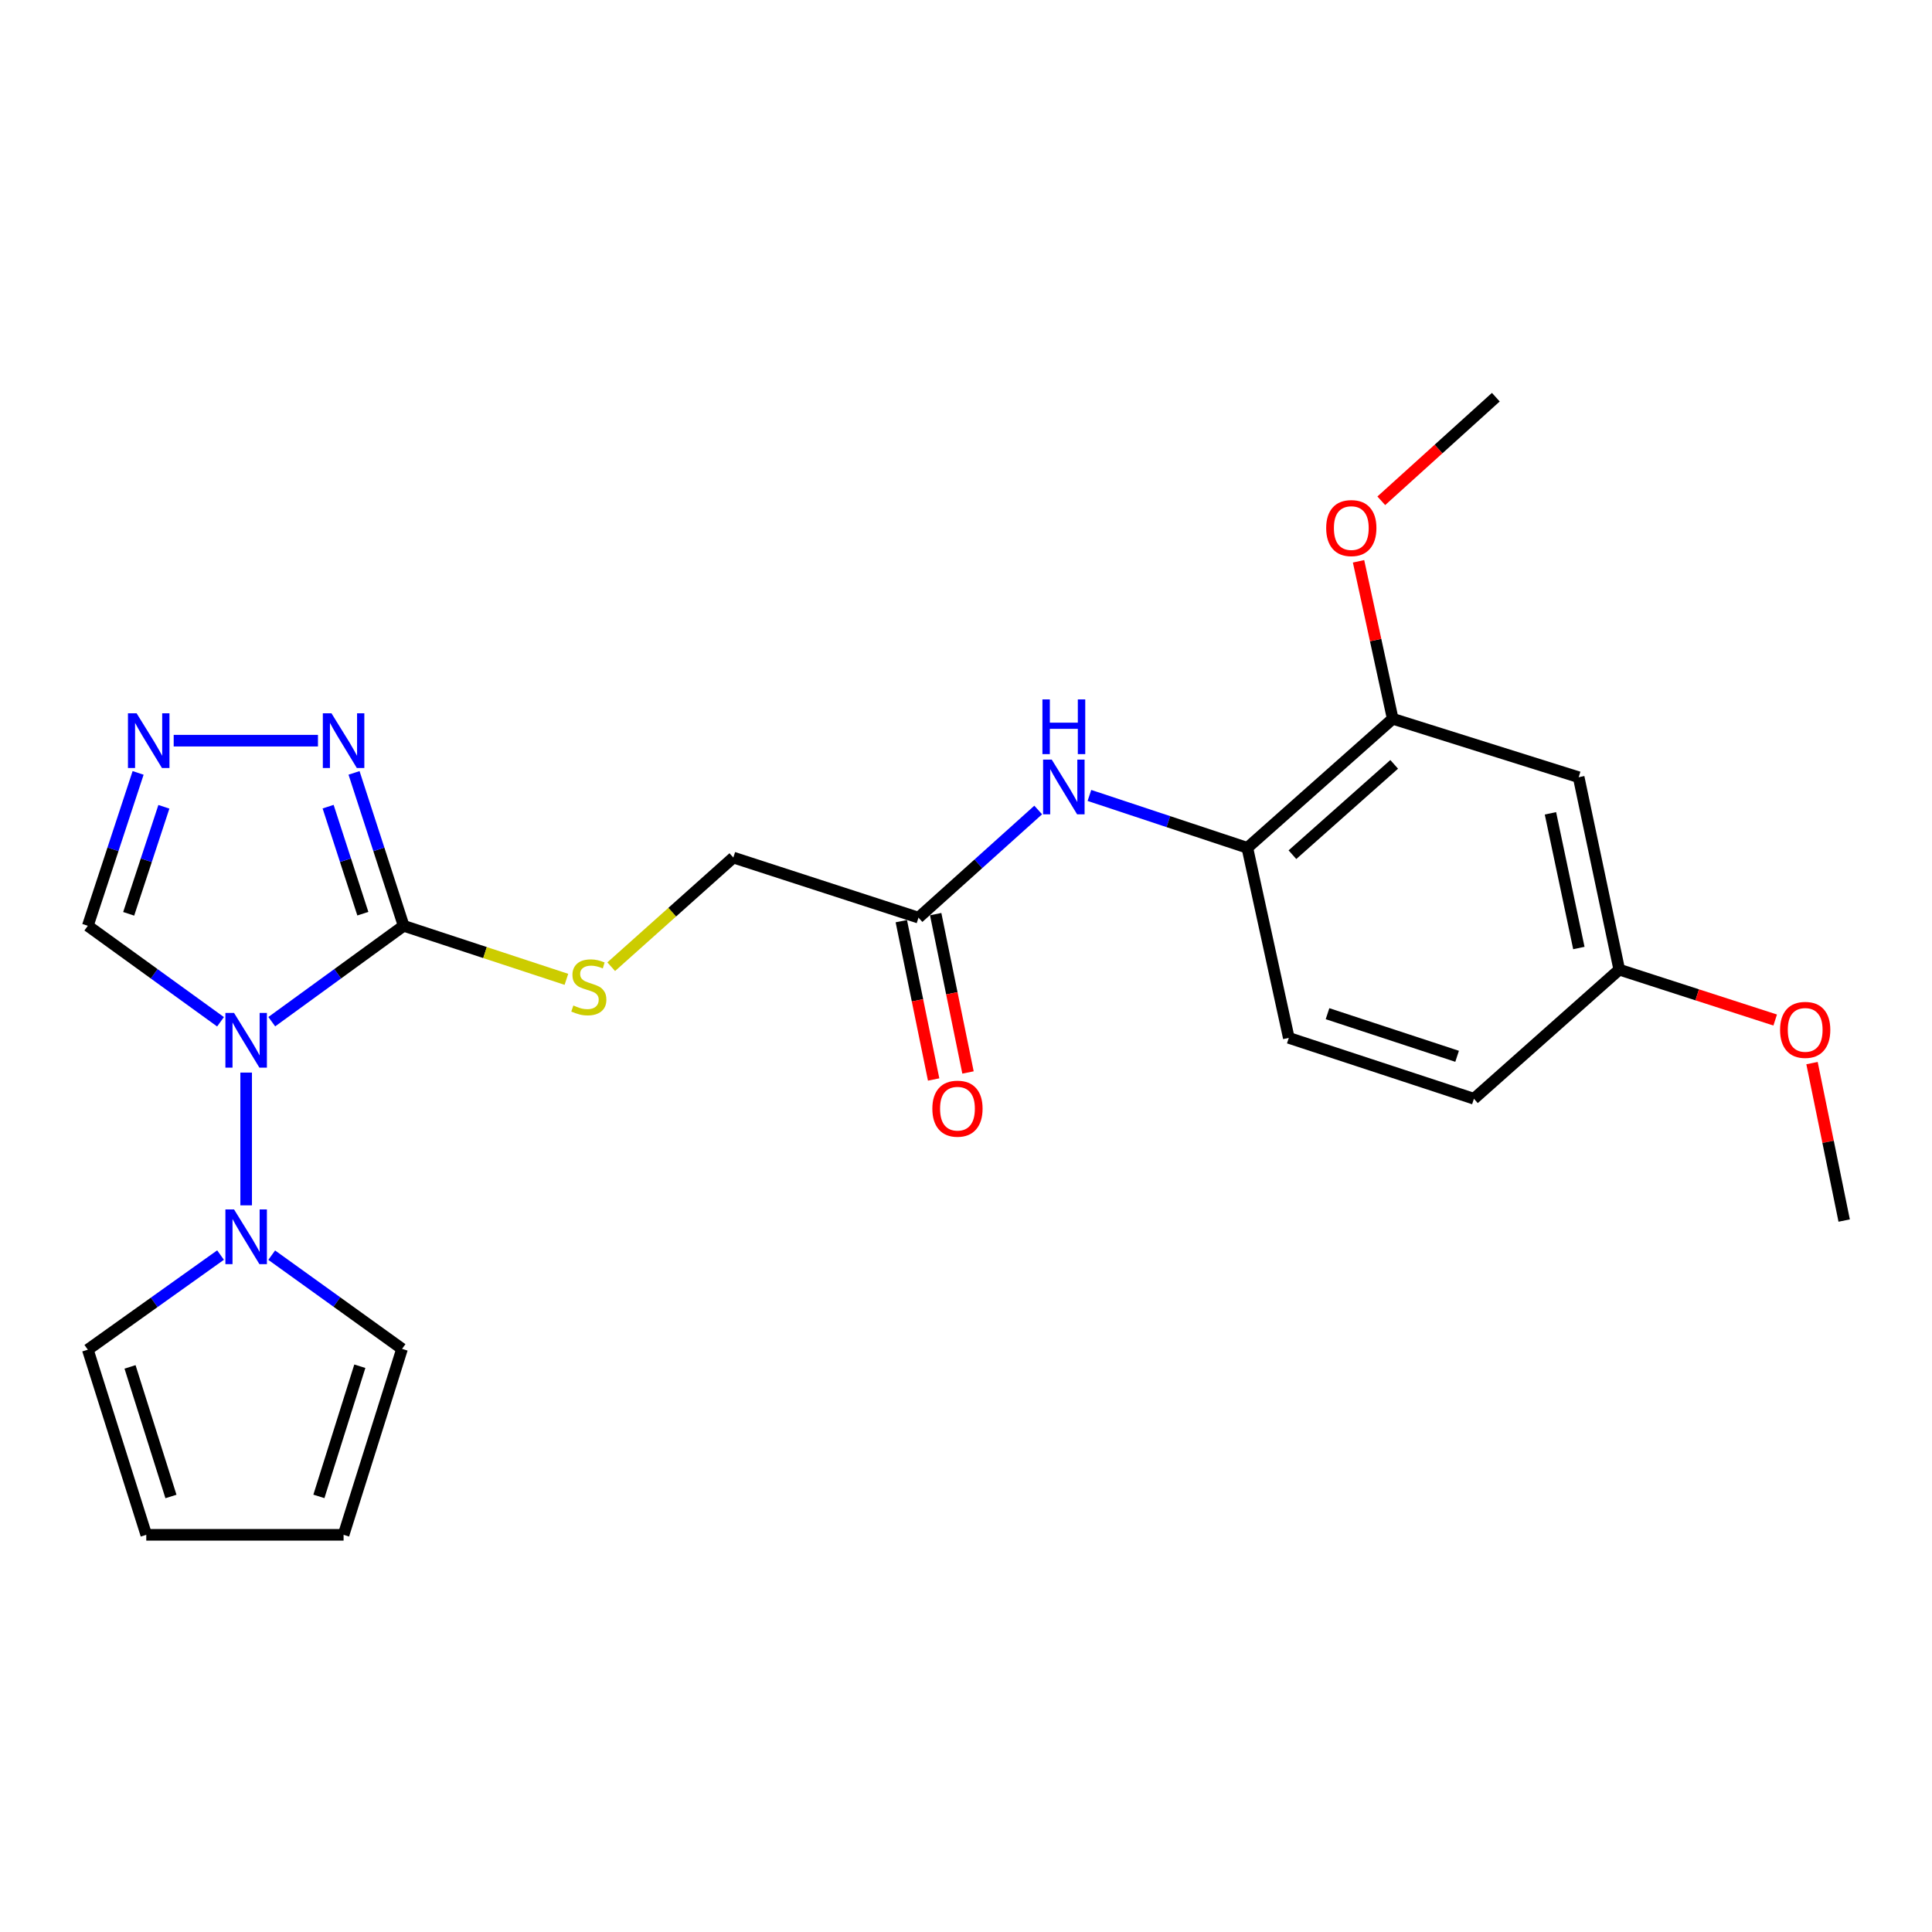 <?xml version='1.0' encoding='iso-8859-1'?>
<svg version='1.1' baseProfile='full'
              xmlns='http://www.w3.org/2000/svg'
                      xmlns:rdkit='http://www.rdkit.org/xml'
                      xmlns:xlink='http://www.w3.org/1999/xlink'
                  xml:space='preserve'
width='1000px' height='1000px' viewBox='0 0 1000 1000'>
<!-- END OF HEADER -->
<rect style='opacity:1.0;fill:#FFFFFF;stroke:none' width='1000' height='1000' x='0' y='0'> </rect>
<path class='bond-0' d='M 140.669,528.825 L 174.8,504.009' style='fill:none;fill-rule:evenodd;stroke:#0000FF;stroke-width:6px;stroke-linecap:butt;stroke-linejoin:miter;stroke-opacity:1' />
<path class='bond-0' d='M 174.8,504.009 L 208.931,479.194' style='fill:none;fill-rule:evenodd;stroke:#000000;stroke-width:6px;stroke-linecap:butt;stroke-linejoin:miter;stroke-opacity:1' />
<path class='bond-1' d='M 127.41,555.169 L 127.41,623.884' style='fill:none;fill-rule:evenodd;stroke:#0000FF;stroke-width:6px;stroke-linecap:butt;stroke-linejoin:miter;stroke-opacity:1' />
<path class='bond-4' d='M 114.141,528.87 L 79.798,504.032' style='fill:none;fill-rule:evenodd;stroke:#0000FF;stroke-width:6px;stroke-linecap:butt;stroke-linejoin:miter;stroke-opacity:1' />
<path class='bond-4' d='M 79.798,504.032 L 45.455,479.194' style='fill:none;fill-rule:evenodd;stroke:#000000;stroke-width:6px;stroke-linecap:butt;stroke-linejoin:miter;stroke-opacity:1' />
<path class='bond-2' d='M 208.931,479.194 L 196.09,439.621' style='fill:none;fill-rule:evenodd;stroke:#000000;stroke-width:6px;stroke-linecap:butt;stroke-linejoin:miter;stroke-opacity:1' />
<path class='bond-2' d='M 196.09,439.621 L 183.249,400.049' style='fill:none;fill-rule:evenodd;stroke:#0000FF;stroke-width:6px;stroke-linecap:butt;stroke-linejoin:miter;stroke-opacity:1' />
<path class='bond-2' d='M 187.811,472.925 L 178.823,445.225' style='fill:none;fill-rule:evenodd;stroke:#000000;stroke-width:6px;stroke-linecap:butt;stroke-linejoin:miter;stroke-opacity:1' />
<path class='bond-2' d='M 178.823,445.225 L 169.834,417.524' style='fill:none;fill-rule:evenodd;stroke:#0000FF;stroke-width:6px;stroke-linecap:butt;stroke-linejoin:miter;stroke-opacity:1' />
<path class='bond-5' d='M 208.931,479.194 L 251.051,493.049' style='fill:none;fill-rule:evenodd;stroke:#000000;stroke-width:6px;stroke-linecap:butt;stroke-linejoin:miter;stroke-opacity:1' />
<path class='bond-5' d='M 251.051,493.049 L 293.172,506.904' style='fill:none;fill-rule:evenodd;stroke:#CCCC00;stroke-width:6px;stroke-linecap:butt;stroke-linejoin:miter;stroke-opacity:1' />
<path class='bond-11' d='M 114.153,649.619 L 79.804,674.107' style='fill:none;fill-rule:evenodd;stroke:#0000FF;stroke-width:6px;stroke-linecap:butt;stroke-linejoin:miter;stroke-opacity:1' />
<path class='bond-11' d='M 79.804,674.107 L 45.455,698.594' style='fill:none;fill-rule:evenodd;stroke:#000000;stroke-width:6px;stroke-linecap:butt;stroke-linejoin:miter;stroke-opacity:1' />
<path class='bond-12' d='M 140.634,649.674 L 174.369,673.923' style='fill:none;fill-rule:evenodd;stroke:#0000FF;stroke-width:6px;stroke-linecap:butt;stroke-linejoin:miter;stroke-opacity:1' />
<path class='bond-12' d='M 174.369,673.923 L 208.104,698.171' style='fill:none;fill-rule:evenodd;stroke:#000000;stroke-width:6px;stroke-linecap:butt;stroke-linejoin:miter;stroke-opacity:1' />
<path class='bond-24' d='M 164.576,383.371 L 89.902,383.371' style='fill:none;fill-rule:evenodd;stroke:#0000FF;stroke-width:6px;stroke-linecap:butt;stroke-linejoin:miter;stroke-opacity:1' />
<path class='bond-3' d='M 71.485,400.053 L 58.47,439.623' style='fill:none;fill-rule:evenodd;stroke:#0000FF;stroke-width:6px;stroke-linecap:butt;stroke-linejoin:miter;stroke-opacity:1' />
<path class='bond-3' d='M 58.47,439.623 L 45.455,479.194' style='fill:none;fill-rule:evenodd;stroke:#000000;stroke-width:6px;stroke-linecap:butt;stroke-linejoin:miter;stroke-opacity:1' />
<path class='bond-3' d='M 84.826,417.596 L 75.715,445.295' style='fill:none;fill-rule:evenodd;stroke:#0000FF;stroke-width:6px;stroke-linecap:butt;stroke-linejoin:miter;stroke-opacity:1' />
<path class='bond-3' d='M 75.715,445.295 L 66.604,472.995' style='fill:none;fill-rule:evenodd;stroke:#000000;stroke-width:6px;stroke-linecap:butt;stroke-linejoin:miter;stroke-opacity:1' />
<path class='bond-17' d='M 316.362,500.364 L 347.965,472.119' style='fill:none;fill-rule:evenodd;stroke:#CCCC00;stroke-width:6px;stroke-linecap:butt;stroke-linejoin:miter;stroke-opacity:1' />
<path class='bond-17' d='M 347.965,472.119 L 379.569,443.874' style='fill:none;fill-rule:evenodd;stroke:#000000;stroke-width:6px;stroke-linecap:butt;stroke-linejoin:miter;stroke-opacity:1' />
<path class='bond-6' d='M 537.37,419.255 L 506.391,447.112' style='fill:none;fill-rule:evenodd;stroke:#0000FF;stroke-width:6px;stroke-linecap:butt;stroke-linejoin:miter;stroke-opacity:1' />
<path class='bond-6' d='M 506.391,447.112 L 475.411,474.968' style='fill:none;fill-rule:evenodd;stroke:#000000;stroke-width:6px;stroke-linecap:butt;stroke-linejoin:miter;stroke-opacity:1' />
<path class='bond-7' d='M 563.881,411.716 L 604.753,425.274' style='fill:none;fill-rule:evenodd;stroke:#0000FF;stroke-width:6px;stroke-linecap:butt;stroke-linejoin:miter;stroke-opacity:1' />
<path class='bond-7' d='M 604.753,425.274 L 645.625,438.831' style='fill:none;fill-rule:evenodd;stroke:#000000;stroke-width:6px;stroke-linecap:butt;stroke-linejoin:miter;stroke-opacity:1' />
<path class='bond-8' d='M 645.625,438.831 L 720.863,372.035' style='fill:none;fill-rule:evenodd;stroke:#000000;stroke-width:6px;stroke-linecap:butt;stroke-linejoin:miter;stroke-opacity:1' />
<path class='bond-8' d='M 668.964,442.387 L 721.63,395.63' style='fill:none;fill-rule:evenodd;stroke:#000000;stroke-width:6px;stroke-linecap:butt;stroke-linejoin:miter;stroke-opacity:1' />
<path class='bond-16' d='M 645.625,438.831 L 667.077,537.206' style='fill:none;fill-rule:evenodd;stroke:#000000;stroke-width:6px;stroke-linecap:butt;stroke-linejoin:miter;stroke-opacity:1' />
<path class='bond-10' d='M 720.863,372.035 L 817.12,402.291' style='fill:none;fill-rule:evenodd;stroke:#000000;stroke-width:6px;stroke-linecap:butt;stroke-linejoin:miter;stroke-opacity:1' />
<path class='bond-20' d='M 720.863,372.035 L 712.023,331.284' style='fill:none;fill-rule:evenodd;stroke:#000000;stroke-width:6px;stroke-linecap:butt;stroke-linejoin:miter;stroke-opacity:1' />
<path class='bond-20' d='M 712.023,331.284 L 703.182,290.534' style='fill:none;fill-rule:evenodd;stroke:#FF0000;stroke-width:6px;stroke-linecap:butt;stroke-linejoin:miter;stroke-opacity:1' />
<path class='bond-9' d='M 475.411,474.968 L 379.569,443.874' style='fill:none;fill-rule:evenodd;stroke:#000000;stroke-width:6px;stroke-linecap:butt;stroke-linejoin:miter;stroke-opacity:1' />
<path class='bond-15' d='M 466.518,476.783 L 474.884,517.762' style='fill:none;fill-rule:evenodd;stroke:#000000;stroke-width:6px;stroke-linecap:butt;stroke-linejoin:miter;stroke-opacity:1' />
<path class='bond-15' d='M 474.884,517.762 L 483.251,558.741' style='fill:none;fill-rule:evenodd;stroke:#FF0000;stroke-width:6px;stroke-linecap:butt;stroke-linejoin:miter;stroke-opacity:1' />
<path class='bond-15' d='M 484.305,473.152 L 492.671,514.13' style='fill:none;fill-rule:evenodd;stroke:#000000;stroke-width:6px;stroke-linecap:butt;stroke-linejoin:miter;stroke-opacity:1' />
<path class='bond-15' d='M 492.671,514.13 L 501.038,555.109' style='fill:none;fill-rule:evenodd;stroke:#FF0000;stroke-width:6px;stroke-linecap:butt;stroke-linejoin:miter;stroke-opacity:1' />
<path class='bond-26' d='M 817.12,402.291 L 838.128,501.886' style='fill:none;fill-rule:evenodd;stroke:#000000;stroke-width:6px;stroke-linecap:butt;stroke-linejoin:miter;stroke-opacity:1' />
<path class='bond-26' d='M 802.508,420.977 L 817.214,490.694' style='fill:none;fill-rule:evenodd;stroke:#000000;stroke-width:6px;stroke-linecap:butt;stroke-linejoin:miter;stroke-opacity:1' />
<path class='bond-14' d='M 45.455,698.594 L 75.711,794.417' style='fill:none;fill-rule:evenodd;stroke:#000000;stroke-width:6px;stroke-linecap:butt;stroke-linejoin:miter;stroke-opacity:1' />
<path class='bond-14' d='M 67.305,707.502 L 88.484,774.578' style='fill:none;fill-rule:evenodd;stroke:#000000;stroke-width:6px;stroke-linecap:butt;stroke-linejoin:miter;stroke-opacity:1' />
<path class='bond-13' d='M 208.104,698.171 L 177.837,794.417' style='fill:none;fill-rule:evenodd;stroke:#000000;stroke-width:6px;stroke-linecap:butt;stroke-linejoin:miter;stroke-opacity:1' />
<path class='bond-13' d='M 186.246,707.162 L 165.06,774.534' style='fill:none;fill-rule:evenodd;stroke:#000000;stroke-width:6px;stroke-linecap:butt;stroke-linejoin:miter;stroke-opacity:1' />
<path class='bond-25' d='M 177.837,794.417 L 75.711,794.417' style='fill:none;fill-rule:evenodd;stroke:#000000;stroke-width:6px;stroke-linecap:butt;stroke-linejoin:miter;stroke-opacity:1' />
<path class='bond-19' d='M 667.077,537.206 L 762.9,568.713' style='fill:none;fill-rule:evenodd;stroke:#000000;stroke-width:6px;stroke-linecap:butt;stroke-linejoin:miter;stroke-opacity:1' />
<path class='bond-19' d='M 687.121,524.686 L 754.197,546.741' style='fill:none;fill-rule:evenodd;stroke:#000000;stroke-width:6px;stroke-linecap:butt;stroke-linejoin:miter;stroke-opacity:1' />
<path class='bond-18' d='M 838.128,501.886 L 762.9,568.713' style='fill:none;fill-rule:evenodd;stroke:#000000;stroke-width:6px;stroke-linecap:butt;stroke-linejoin:miter;stroke-opacity:1' />
<path class='bond-21' d='M 838.128,501.886 L 878.482,514.924' style='fill:none;fill-rule:evenodd;stroke:#000000;stroke-width:6px;stroke-linecap:butt;stroke-linejoin:miter;stroke-opacity:1' />
<path class='bond-21' d='M 878.482,514.924 L 918.836,527.963' style='fill:none;fill-rule:evenodd;stroke:#FF0000;stroke-width:6px;stroke-linecap:butt;stroke-linejoin:miter;stroke-opacity:1' />
<path class='bond-22' d='M 714.953,259.207 L 744.595,232.395' style='fill:none;fill-rule:evenodd;stroke:#FF0000;stroke-width:6px;stroke-linecap:butt;stroke-linejoin:miter;stroke-opacity:1' />
<path class='bond-22' d='M 744.595,232.395 L 774.236,205.583' style='fill:none;fill-rule:evenodd;stroke:#000000;stroke-width:6px;stroke-linecap:butt;stroke-linejoin:miter;stroke-opacity:1' />
<path class='bond-23' d='M 937.895,550.26 L 946.22,591.009' style='fill:none;fill-rule:evenodd;stroke:#FF0000;stroke-width:6px;stroke-linecap:butt;stroke-linejoin:miter;stroke-opacity:1' />
<path class='bond-23' d='M 946.22,591.009 L 954.545,631.758' style='fill:none;fill-rule:evenodd;stroke:#000000;stroke-width:6px;stroke-linecap:butt;stroke-linejoin:miter;stroke-opacity:1' />
<path  class='atom-0' d='M 121.15 524.306
L 130.43 539.306
Q 131.35 540.786, 132.83 543.466
Q 134.31 546.146, 134.39 546.306
L 134.39 524.306
L 138.15 524.306
L 138.15 552.626
L 134.27 552.626
L 124.31 536.226
Q 123.15 534.306, 121.91 532.106
Q 120.71 529.906, 120.35 529.226
L 120.35 552.626
L 116.67 552.626
L 116.67 524.306
L 121.15 524.306
' fill='#0000FF'/>
<path  class='atom-2' d='M 121.15 626.009
L 130.43 641.009
Q 131.35 642.489, 132.83 645.169
Q 134.31 647.849, 134.39 648.009
L 134.39 626.009
L 138.15 626.009
L 138.15 654.329
L 134.27 654.329
L 124.31 637.929
Q 123.15 636.009, 121.91 633.809
Q 120.71 631.609, 120.35 630.929
L 120.35 654.329
L 116.67 654.329
L 116.67 626.009
L 121.15 626.009
' fill='#0000FF'/>
<path  class='atom-3' d='M 171.577 369.211
L 180.857 384.211
Q 181.777 385.691, 183.257 388.371
Q 184.737 391.051, 184.817 391.211
L 184.817 369.211
L 188.577 369.211
L 188.577 397.531
L 184.697 397.531
L 174.737 381.131
Q 173.577 379.211, 172.337 377.011
Q 171.137 374.811, 170.777 374.131
L 170.777 397.531
L 167.097 397.531
L 167.097 369.211
L 171.577 369.211
' fill='#0000FF'/>
<path  class='atom-4' d='M 70.712 369.211
L 79.992 384.211
Q 80.912 385.691, 82.392 388.371
Q 83.872 391.051, 83.952 391.211
L 83.952 369.211
L 87.712 369.211
L 87.712 397.531
L 83.832 397.531
L 73.872 381.131
Q 72.712 379.211, 71.472 377.011
Q 70.272 374.811, 69.912 374.131
L 69.912 397.531
L 66.232 397.531
L 66.232 369.211
L 70.712 369.211
' fill='#0000FF'/>
<path  class='atom-6' d='M 296.774 520.441
Q 297.094 520.561, 298.414 521.121
Q 299.734 521.681, 301.174 522.041
Q 302.654 522.361, 304.094 522.361
Q 306.774 522.361, 308.334 521.081
Q 309.894 519.761, 309.894 517.481
Q 309.894 515.921, 309.094 514.961
Q 308.334 514.001, 307.134 513.481
Q 305.934 512.961, 303.934 512.361
Q 301.414 511.601, 299.894 510.881
Q 298.414 510.161, 297.334 508.641
Q 296.294 507.121, 296.294 504.561
Q 296.294 501.001, 298.694 498.801
Q 301.134 496.601, 305.934 496.601
Q 309.214 496.601, 312.934 498.161
L 312.014 501.241
Q 308.614 499.841, 306.054 499.841
Q 303.294 499.841, 301.774 501.001
Q 300.254 502.121, 300.294 504.081
Q 300.294 505.601, 301.054 506.521
Q 301.854 507.441, 302.974 507.961
Q 304.134 508.481, 306.054 509.081
Q 308.614 509.881, 310.134 510.681
Q 311.654 511.481, 312.734 513.121
Q 313.854 514.721, 313.854 517.481
Q 313.854 521.401, 311.214 523.521
Q 308.614 525.601, 304.254 525.601
Q 301.734 525.601, 299.814 525.041
Q 297.934 524.521, 295.694 523.601
L 296.774 520.441
' fill='#CCCC00'/>
<path  class='atom-7' d='M 544.38 393.164
L 553.66 408.164
Q 554.58 409.644, 556.06 412.324
Q 557.54 415.004, 557.62 415.164
L 557.62 393.164
L 561.38 393.164
L 561.38 421.484
L 557.5 421.484
L 547.54 405.084
Q 546.38 403.164, 545.14 400.964
Q 543.94 398.764, 543.58 398.084
L 543.58 421.484
L 539.9 421.484
L 539.9 393.164
L 544.38 393.164
' fill='#0000FF'/>
<path  class='atom-7' d='M 539.56 362.012
L 543.4 362.012
L 543.4 374.052
L 557.88 374.052
L 557.88 362.012
L 561.72 362.012
L 561.72 390.332
L 557.88 390.332
L 557.88 377.252
L 543.4 377.252
L 543.4 390.332
L 539.56 390.332
L 539.56 362.012
' fill='#0000FF'/>
<path  class='atom-16' d='M 482.583 573.846
Q 482.583 567.046, 485.943 563.246
Q 489.303 559.446, 495.583 559.446
Q 501.863 559.446, 505.223 563.246
Q 508.583 567.046, 508.583 573.846
Q 508.583 580.726, 505.183 584.646
Q 501.783 588.526, 495.583 588.526
Q 489.343 588.526, 485.943 584.646
Q 482.583 580.766, 482.583 573.846
M 495.583 585.326
Q 499.903 585.326, 502.223 582.446
Q 504.583 579.526, 504.583 573.846
Q 504.583 568.286, 502.223 565.486
Q 499.903 562.646, 495.583 562.646
Q 491.263 562.646, 488.903 565.446
Q 486.583 568.246, 486.583 573.846
Q 486.583 579.566, 488.903 582.446
Q 491.263 585.326, 495.583 585.326
' fill='#FF0000'/>
<path  class='atom-21' d='M 686.432 273.327
Q 686.432 266.527, 689.792 262.727
Q 693.152 258.927, 699.432 258.927
Q 705.712 258.927, 709.072 262.727
Q 712.432 266.527, 712.432 273.327
Q 712.432 280.207, 709.032 284.127
Q 705.632 288.007, 699.432 288.007
Q 693.192 288.007, 689.792 284.127
Q 686.432 280.247, 686.432 273.327
M 699.432 284.807
Q 703.752 284.807, 706.072 281.927
Q 708.432 279.007, 708.432 273.327
Q 708.432 267.767, 706.072 264.967
Q 703.752 262.127, 699.432 262.127
Q 695.112 262.127, 692.752 264.927
Q 690.432 267.727, 690.432 273.327
Q 690.432 279.047, 692.752 281.927
Q 695.112 284.807, 699.432 284.807
' fill='#FF0000'/>
<path  class='atom-22' d='M 921.364 533.06
Q 921.364 526.26, 924.724 522.46
Q 928.084 518.66, 934.364 518.66
Q 940.644 518.66, 944.004 522.46
Q 947.364 526.26, 947.364 533.06
Q 947.364 539.94, 943.964 543.86
Q 940.564 547.74, 934.364 547.74
Q 928.124 547.74, 924.724 543.86
Q 921.364 539.98, 921.364 533.06
M 934.364 544.54
Q 938.684 544.54, 941.004 541.66
Q 943.364 538.74, 943.364 533.06
Q 943.364 527.5, 941.004 524.7
Q 938.684 521.86, 934.364 521.86
Q 930.044 521.86, 927.684 524.66
Q 925.364 527.46, 925.364 533.06
Q 925.364 538.78, 927.684 541.66
Q 930.044 544.54, 934.364 544.54
' fill='#FF0000'/>
</svg>
